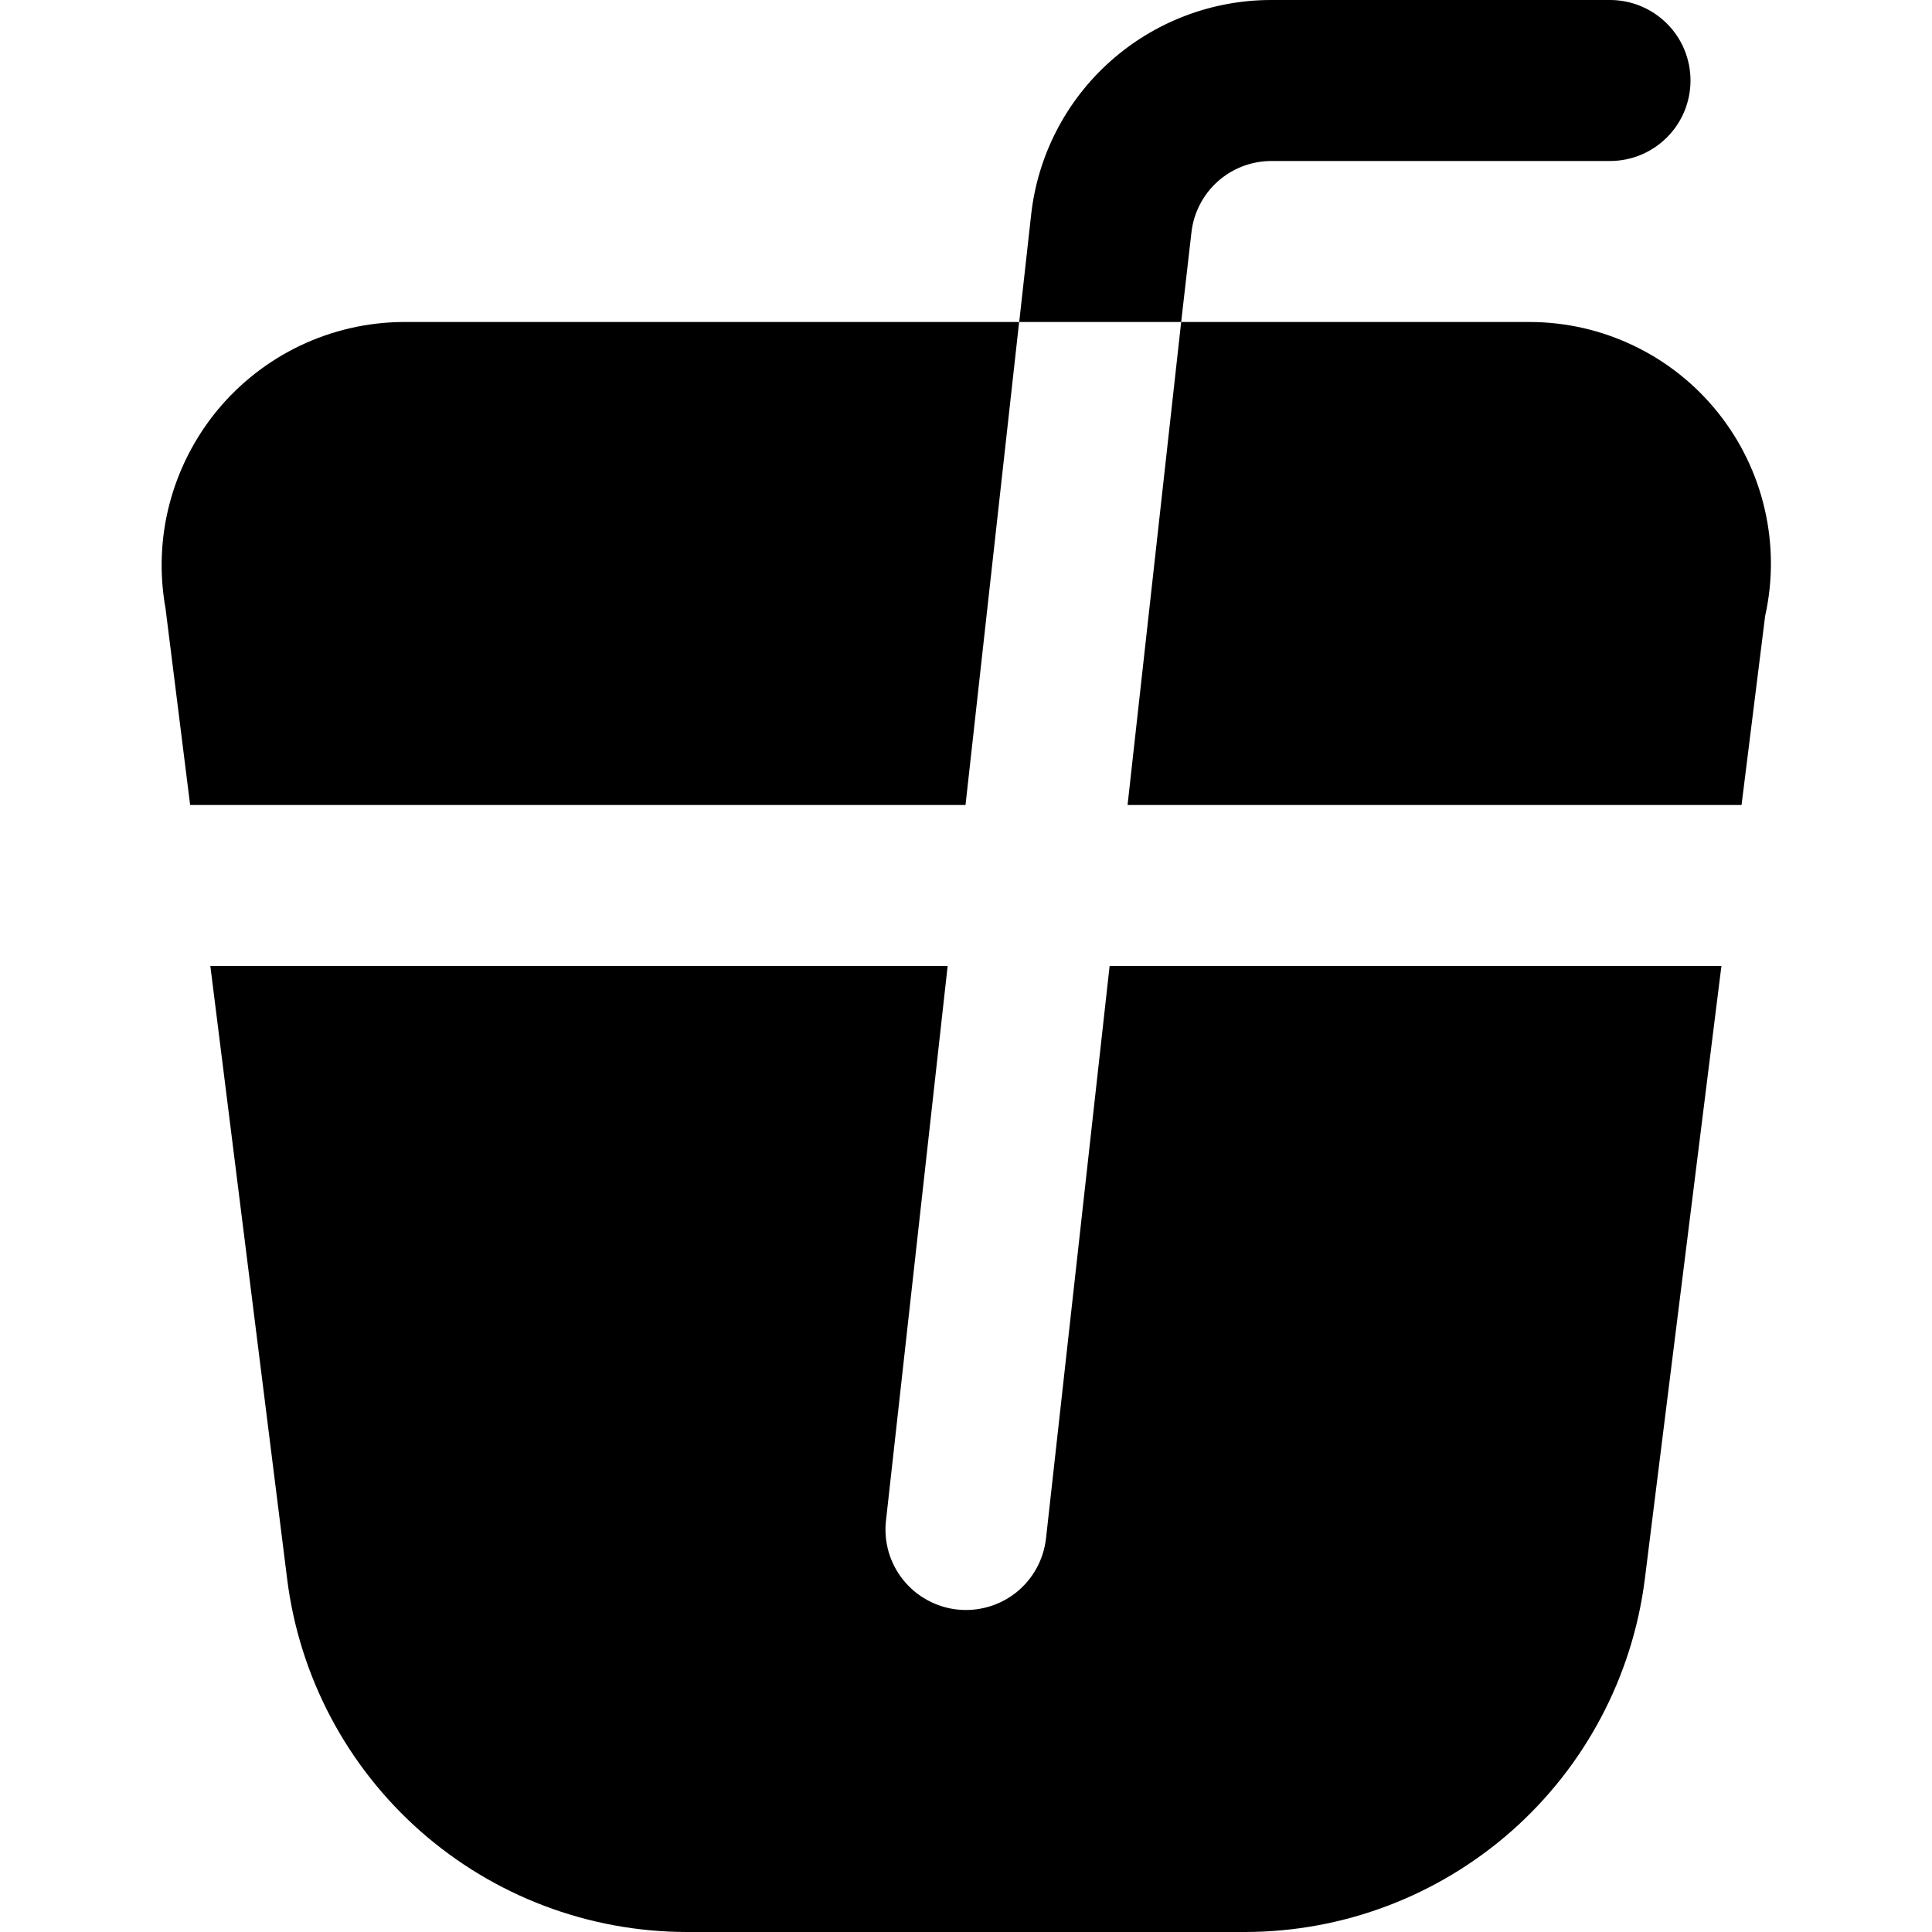 <?xml version="1.0"?>
<svg xmlns="http://www.w3.org/2000/svg" width="12" height="12" viewBox="0 0 24 24" fill="none">
<g clip-path="url(#clip0_5061_32634)">
<path d="M11.994 10H2.362L2.056 7.556C1.978 7.123 1.995 6.679 2.107 6.254C2.219 5.829 2.422 5.433 2.702 5.094C2.982 4.756 3.333 4.482 3.73 4.293C4.127 4.104 4.56 4.004 5 4H12.66L11.994 10ZM12.994 19.11C12.979 19.241 12.939 19.367 12.876 19.482C12.813 19.597 12.727 19.699 12.625 19.781C12.522 19.863 12.405 19.924 12.279 19.96C12.152 19.997 12.02 20.008 11.89 19.994C11.759 19.98 11.633 19.939 11.518 19.876C11.403 19.813 11.301 19.728 11.219 19.625C11.137 19.523 11.076 19.405 11.039 19.279C11.003 19.153 10.991 19.02 11.006 18.89L11.772 12H2.613L3.568 19.622C3.721 20.83 4.309 21.941 5.222 22.747C6.136 23.553 7.311 23.998 8.529 24H15.47C16.688 23.998 17.863 23.552 18.777 22.746C19.69 21.94 20.278 20.829 20.432 19.621L21.384 12H13.784L12.994 19.11ZM21.634 10L21.927 7.653C22.025 7.214 22.023 6.76 21.921 6.322C21.82 5.884 21.621 5.475 21.34 5.124C21.059 4.773 20.703 4.49 20.298 4.296C19.893 4.101 19.449 4 19 4H14.673L14.007 10H21.634ZM14.8 2.89C14.827 2.646 14.943 2.42 15.125 2.256C15.308 2.092 15.544 2.001 15.79 2H20C20.265 2 20.519 1.895 20.707 1.707C20.895 1.52 21 1.265 21 1C21 0.735 20.895 0.48 20.707 0.293C20.519 0.105 20.265 0 20 0L15.79 0C15.052 0 14.339 0.273 13.789 0.765C13.239 1.257 12.89 1.935 12.809 2.669L12.661 4H14.673L14.8 2.89Z" fill="black"/>
</g>
<defs>
<clipPath id="clip0_5061_32634">
<rect width="24" height="24" fill="white"/>
</clipPath>
</defs>
</svg>
